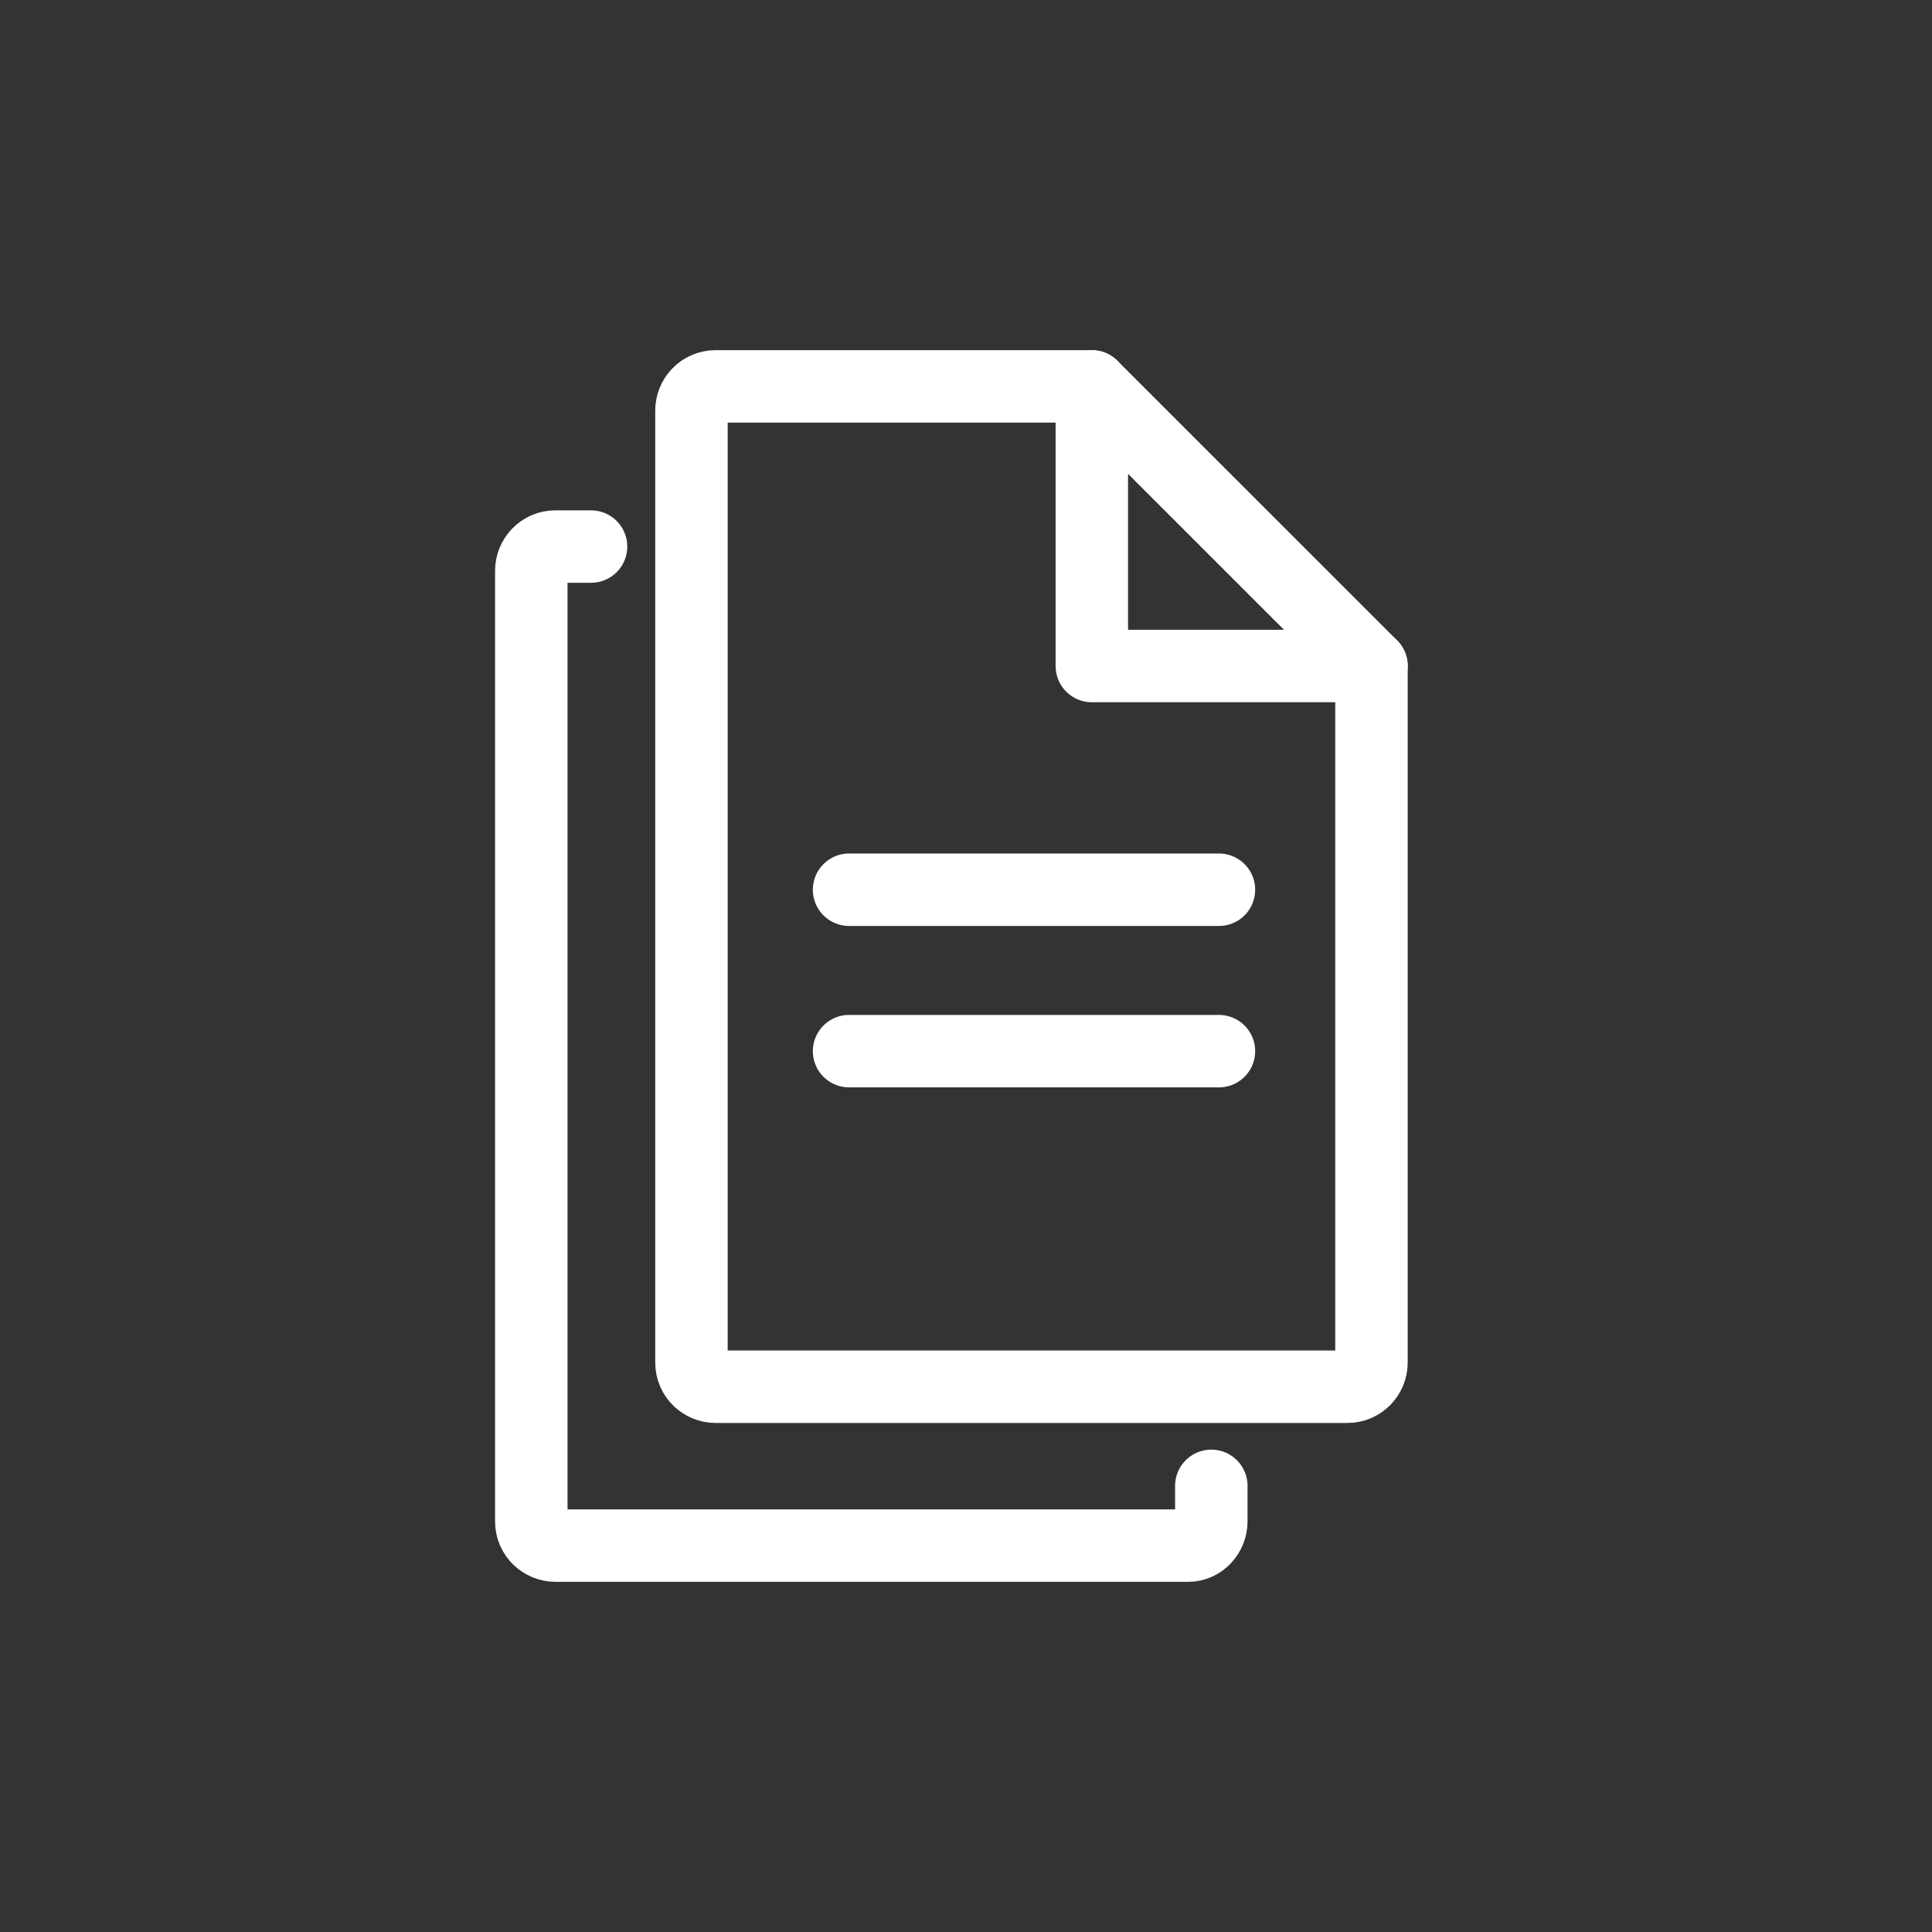 <?xml version="1.0" encoding="UTF-8"?>
<svg width="40px" height="40px" viewBox="0 0 40 40" version="1.1" xmlns="http://www.w3.org/2000/svg" xmlns:xlink="http://www.w3.org/1999/xlink">
    <rect x="0" y="0" width="40" height="40" fill="#333333" stroke="none"/>
    <title>cs-icon-content</title>
    <g id="cs-icon-content" stroke="none" stroke-width="1" fill="none" fill-rule="evenodd" stroke-linecap="round" stroke-linejoin="round">
        <g id="Content-1" transform="translate(11, 8)" stroke="#FFFFFF" stroke-width="1.5">
            <path d="M17.395,5.789 L17.395,20.211 C17.395,20.474 17.184,20.711 16.895,20.711 L3.816,20.711 C3.553,20.711 3.316,20.5 3.316,20.211 L3.316,0.5 C3.316,0.237 3.526,0 3.816,0 L11.605,0" id="Path"></path>
            <path d="M14.079,22.763 L14.079,23.5 C14.079,23.763 13.868,24 13.605,24 L13.605,24 L0.5,24 C0.237,24 0,23.789 0,23.5 L0,3.816 C0,3.553 0.211,3.316 0.5,3.316 L1.237,3.316" id="Path"></path>
            <polygon id="Path" points="17.395 5.789 11.605 5.789 11.605 0"></polygon>
            <line x1="6.579" y1="10.421" x2="14.237" y2="10.421" id="Path"></line>
            <line x1="6.579" y1="13.763" x2="14.237" y2="13.763" id="Path"></line>
        </g>
    </g>
</svg>